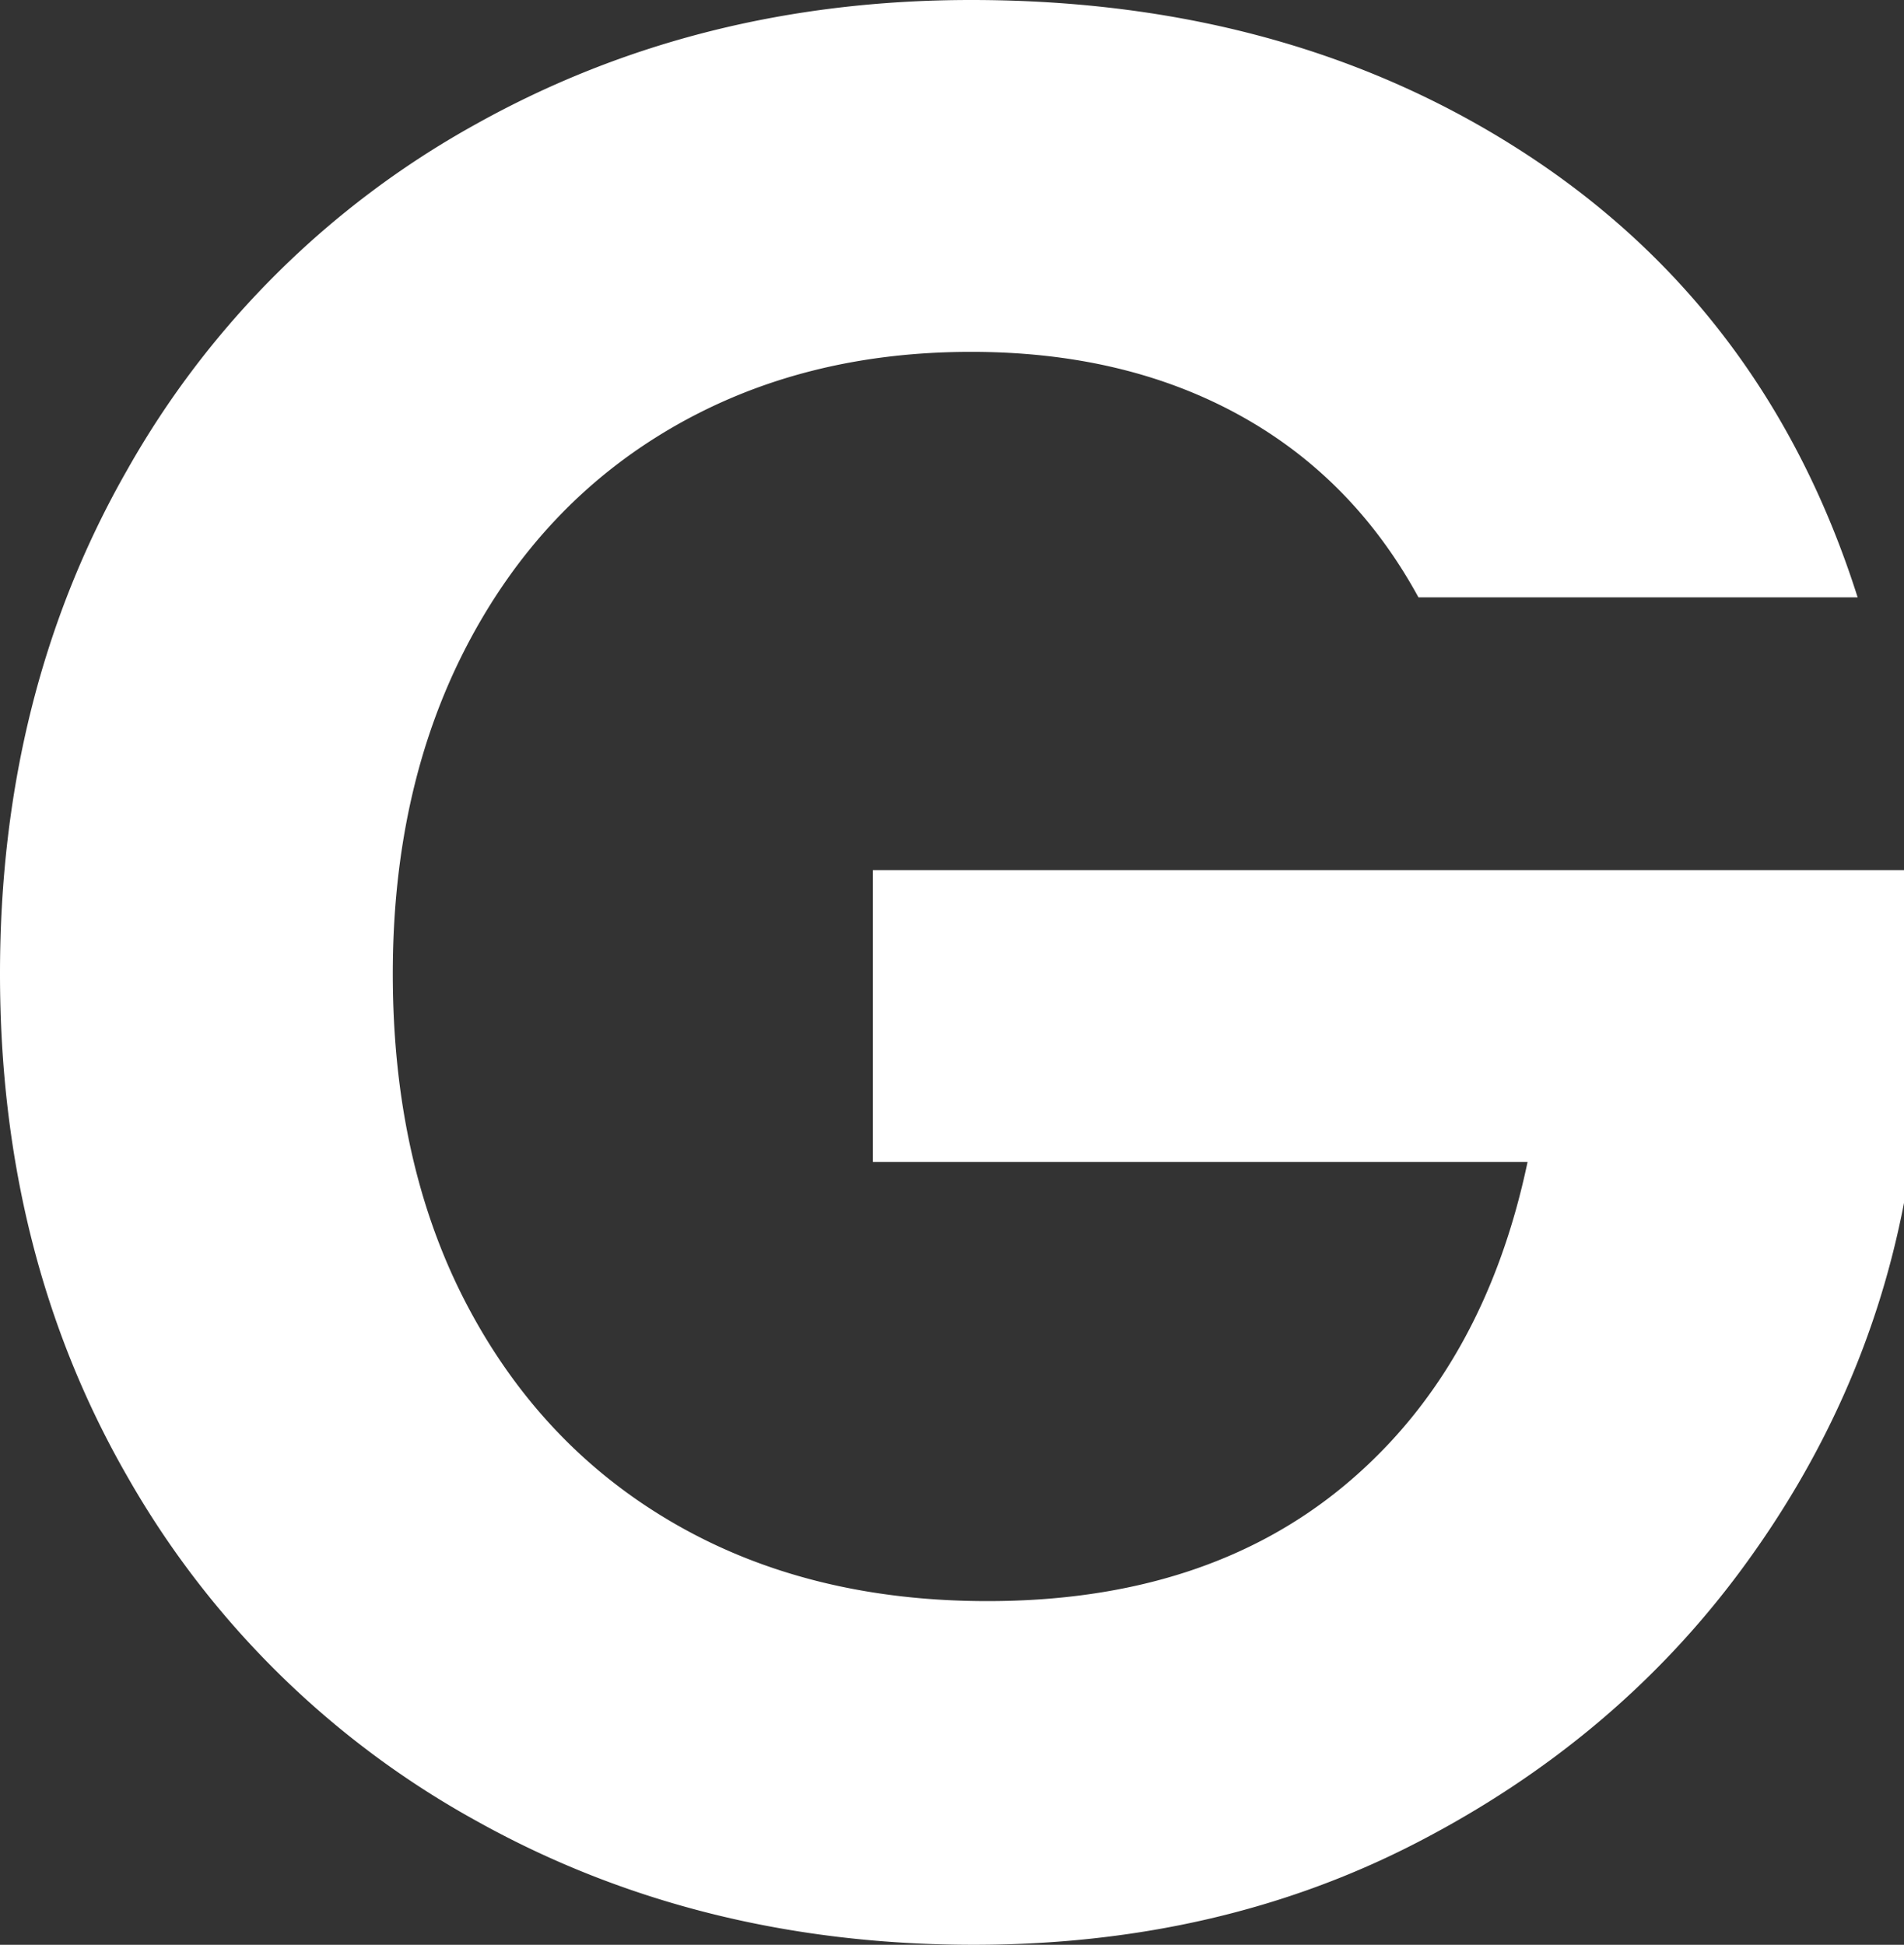 <svg xmlns="http://www.w3.org/2000/svg" viewBox="0 0 418.8 427.8"><rect x="0" y="0" width="418.8" height="427.8" fill="#333333" stroke="none"/><g id="Capa_2" data-name="Capa 2"><g id="Capa_1-2" data-name="Capa 1"><g id="G" style="isolation:isolate"><g style="isolation:isolate"><path d="M312,131.4Q297.6,105,272.4,91.2T213.6,77.4q-37.22,0-66,16.8t-45,48q-16.2,31.2-16.2,72,0,42,16.5,73.2t45.9,48q29.38,16.8,68.4,16.8,48,0,78.6-25.5T336,255.6H192V191.4H418.8v73.2q-8.42,43.8-36,81t-71.1,59.7q-43.51,22.5-97.5,22.5-60.62,0-109.5-27.3a198.56,198.56,0,0,1-76.8-75.9Q0,276,0,214.2T27.9,103.5a198,198,0,0,1,76.8-76.2Q153.6,0,213.6,0q70.79,0,123,34.5t72,96.9Z" style="fill:#fff"/></g></g></g></g></svg>